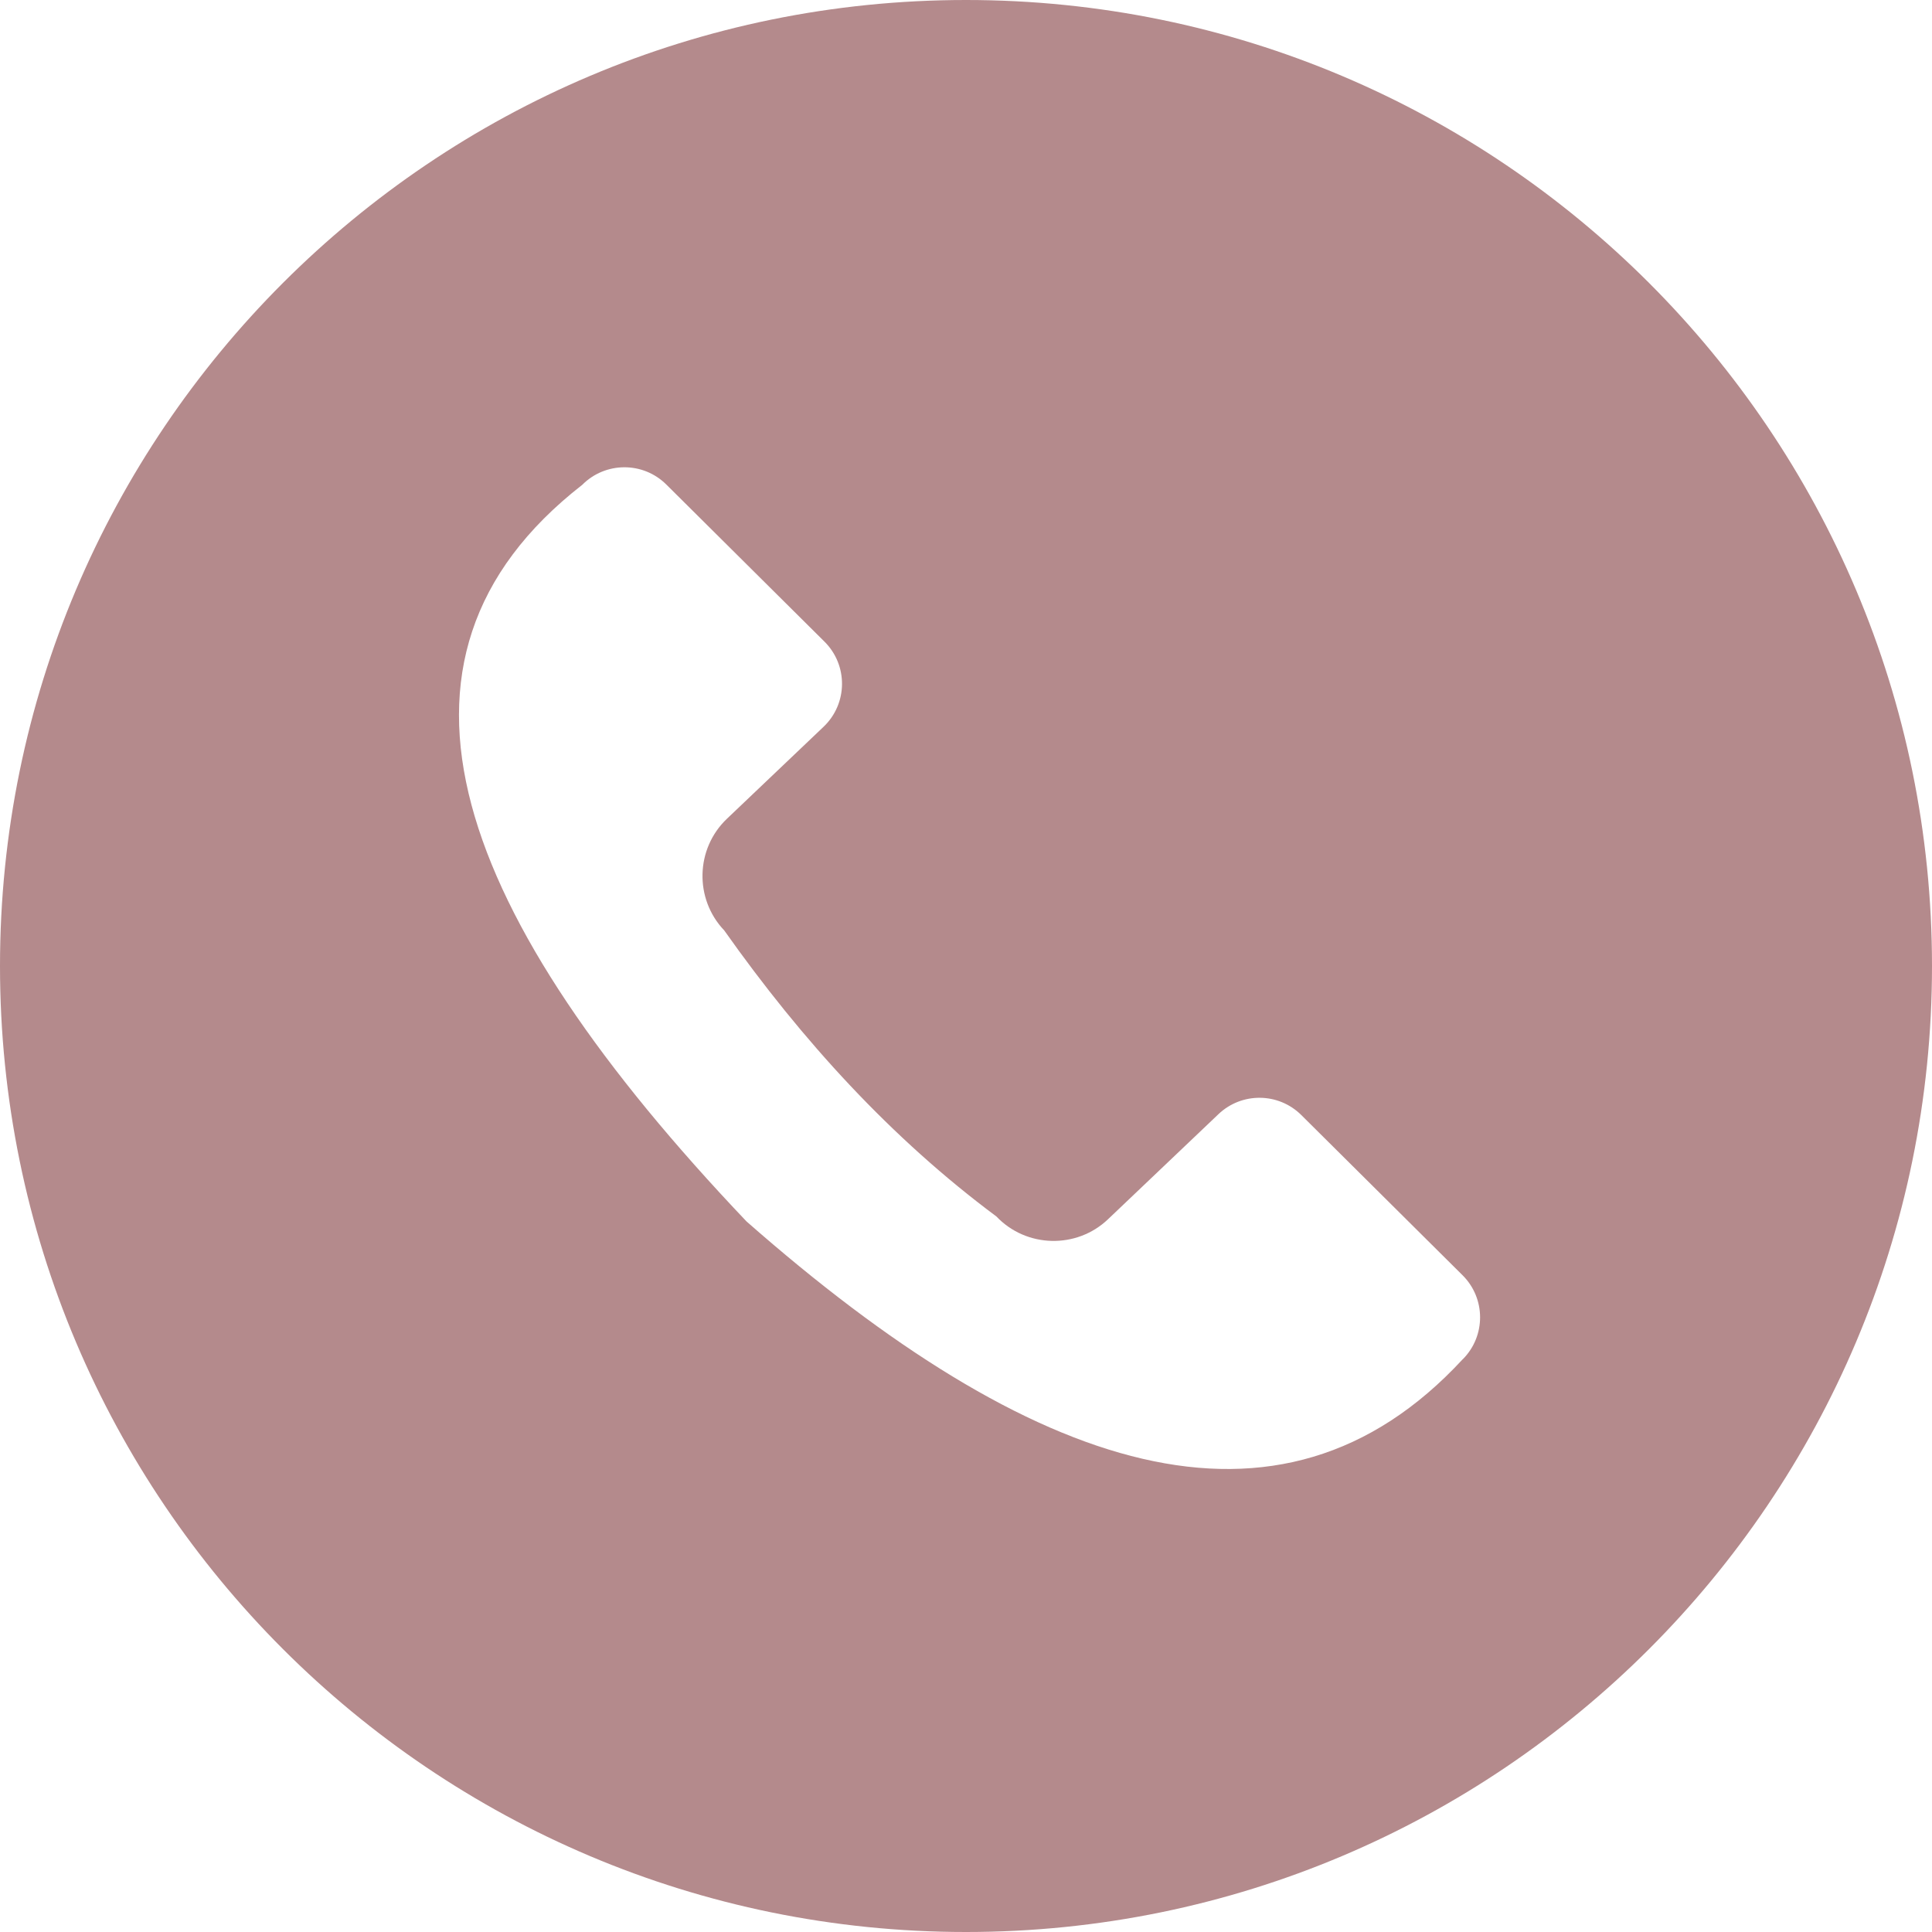 <svg width="22" height="22" viewBox="0 0 22 22" fill="none" xmlns="http://www.w3.org/2000/svg">
<path d="M11 0C4.925 0 0 4.925 0 11C0 17.075 4.925 22 11 22C17.075 22 22 17.075 22 11C22 4.925 17.075 0 11 0ZM16.657 15.477C14.564 17.742 11.742 16.759 8.501 13.909C5.208 10.445 4.065 7.519 6.63 5.521C6.893 5.256 7.322 5.254 7.587 5.517L9.388 7.306C9.659 7.575 9.654 8.013 9.378 8.276L8.278 9.323C7.919 9.664 7.905 10.236 8.247 10.595C9.137 11.854 10.151 12.963 11.346 13.852C11.687 14.211 12.26 14.225 12.618 13.883L13.875 12.687C14.14 12.435 14.558 12.439 14.818 12.697L16.654 14.521C16.919 14.784 16.921 15.212 16.658 15.477H16.657Z" fill="#B48A8C"/>
</svg>
